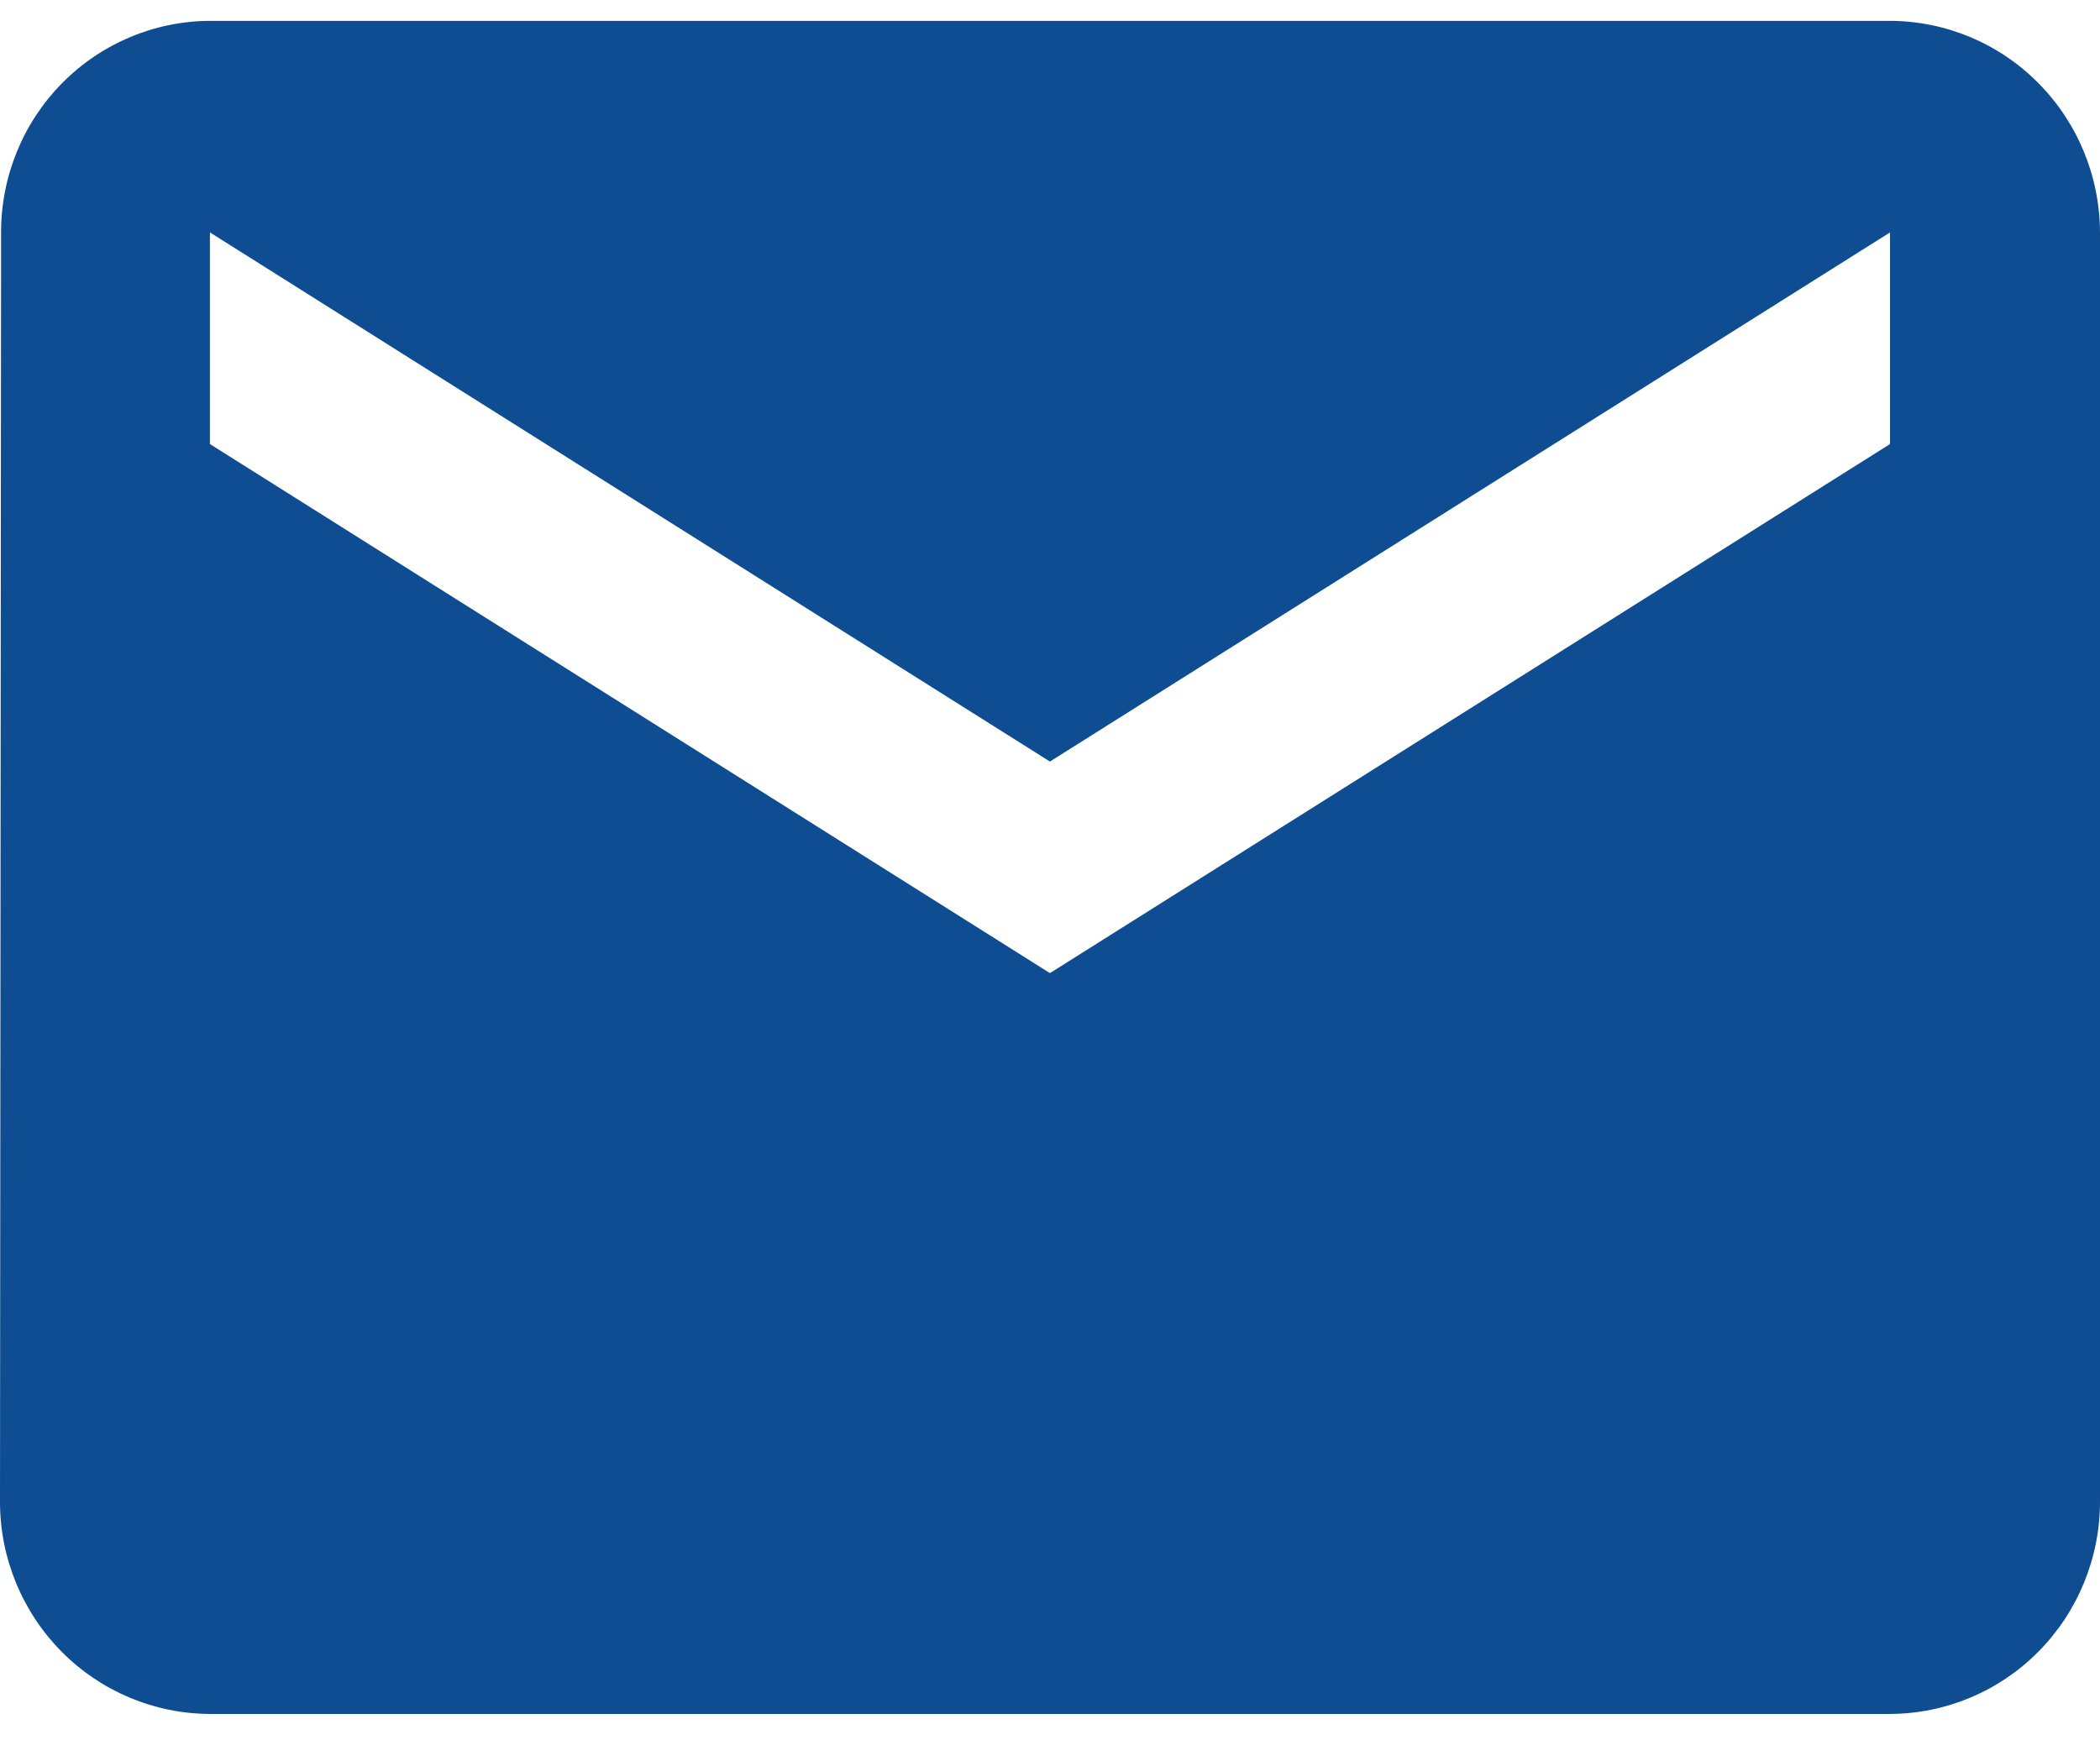 <svg width="31" height="26" viewBox="0 0 31 26" fill="none" xmlns="http://www.w3.org/2000/svg">
<g clip-path="url(#clip0_83_1234)">
<path d="M27.9 0.308H3.1C2.28 0.311 1.495 0.642 0.917 1.227C0.339 1.813 0.015 2.606 0.016 3.432L0 22.183C0.002 23.011 0.33 23.804 0.911 24.39C1.491 24.975 2.278 25.305 3.1 25.308H27.9C28.721 25.305 29.509 24.975 30.089 24.39C30.67 23.804 30.997 23.011 31 22.183V3.432C30.997 2.604 30.67 1.811 30.089 1.226C29.509 0.64 28.721 0.31 27.9 0.308ZM27.9 6.557L15.499 14.369L3.099 6.557V3.432L15.499 11.245L27.9 3.432V6.557Z" fill="#0E4D92"/>
</g>
<defs>
<clipPath id="clip0_83_1234">
<rect width="31" height="25" fill="white" transform="translate(0 0.308)"/>
</clipPath>
</defs>
</svg>
